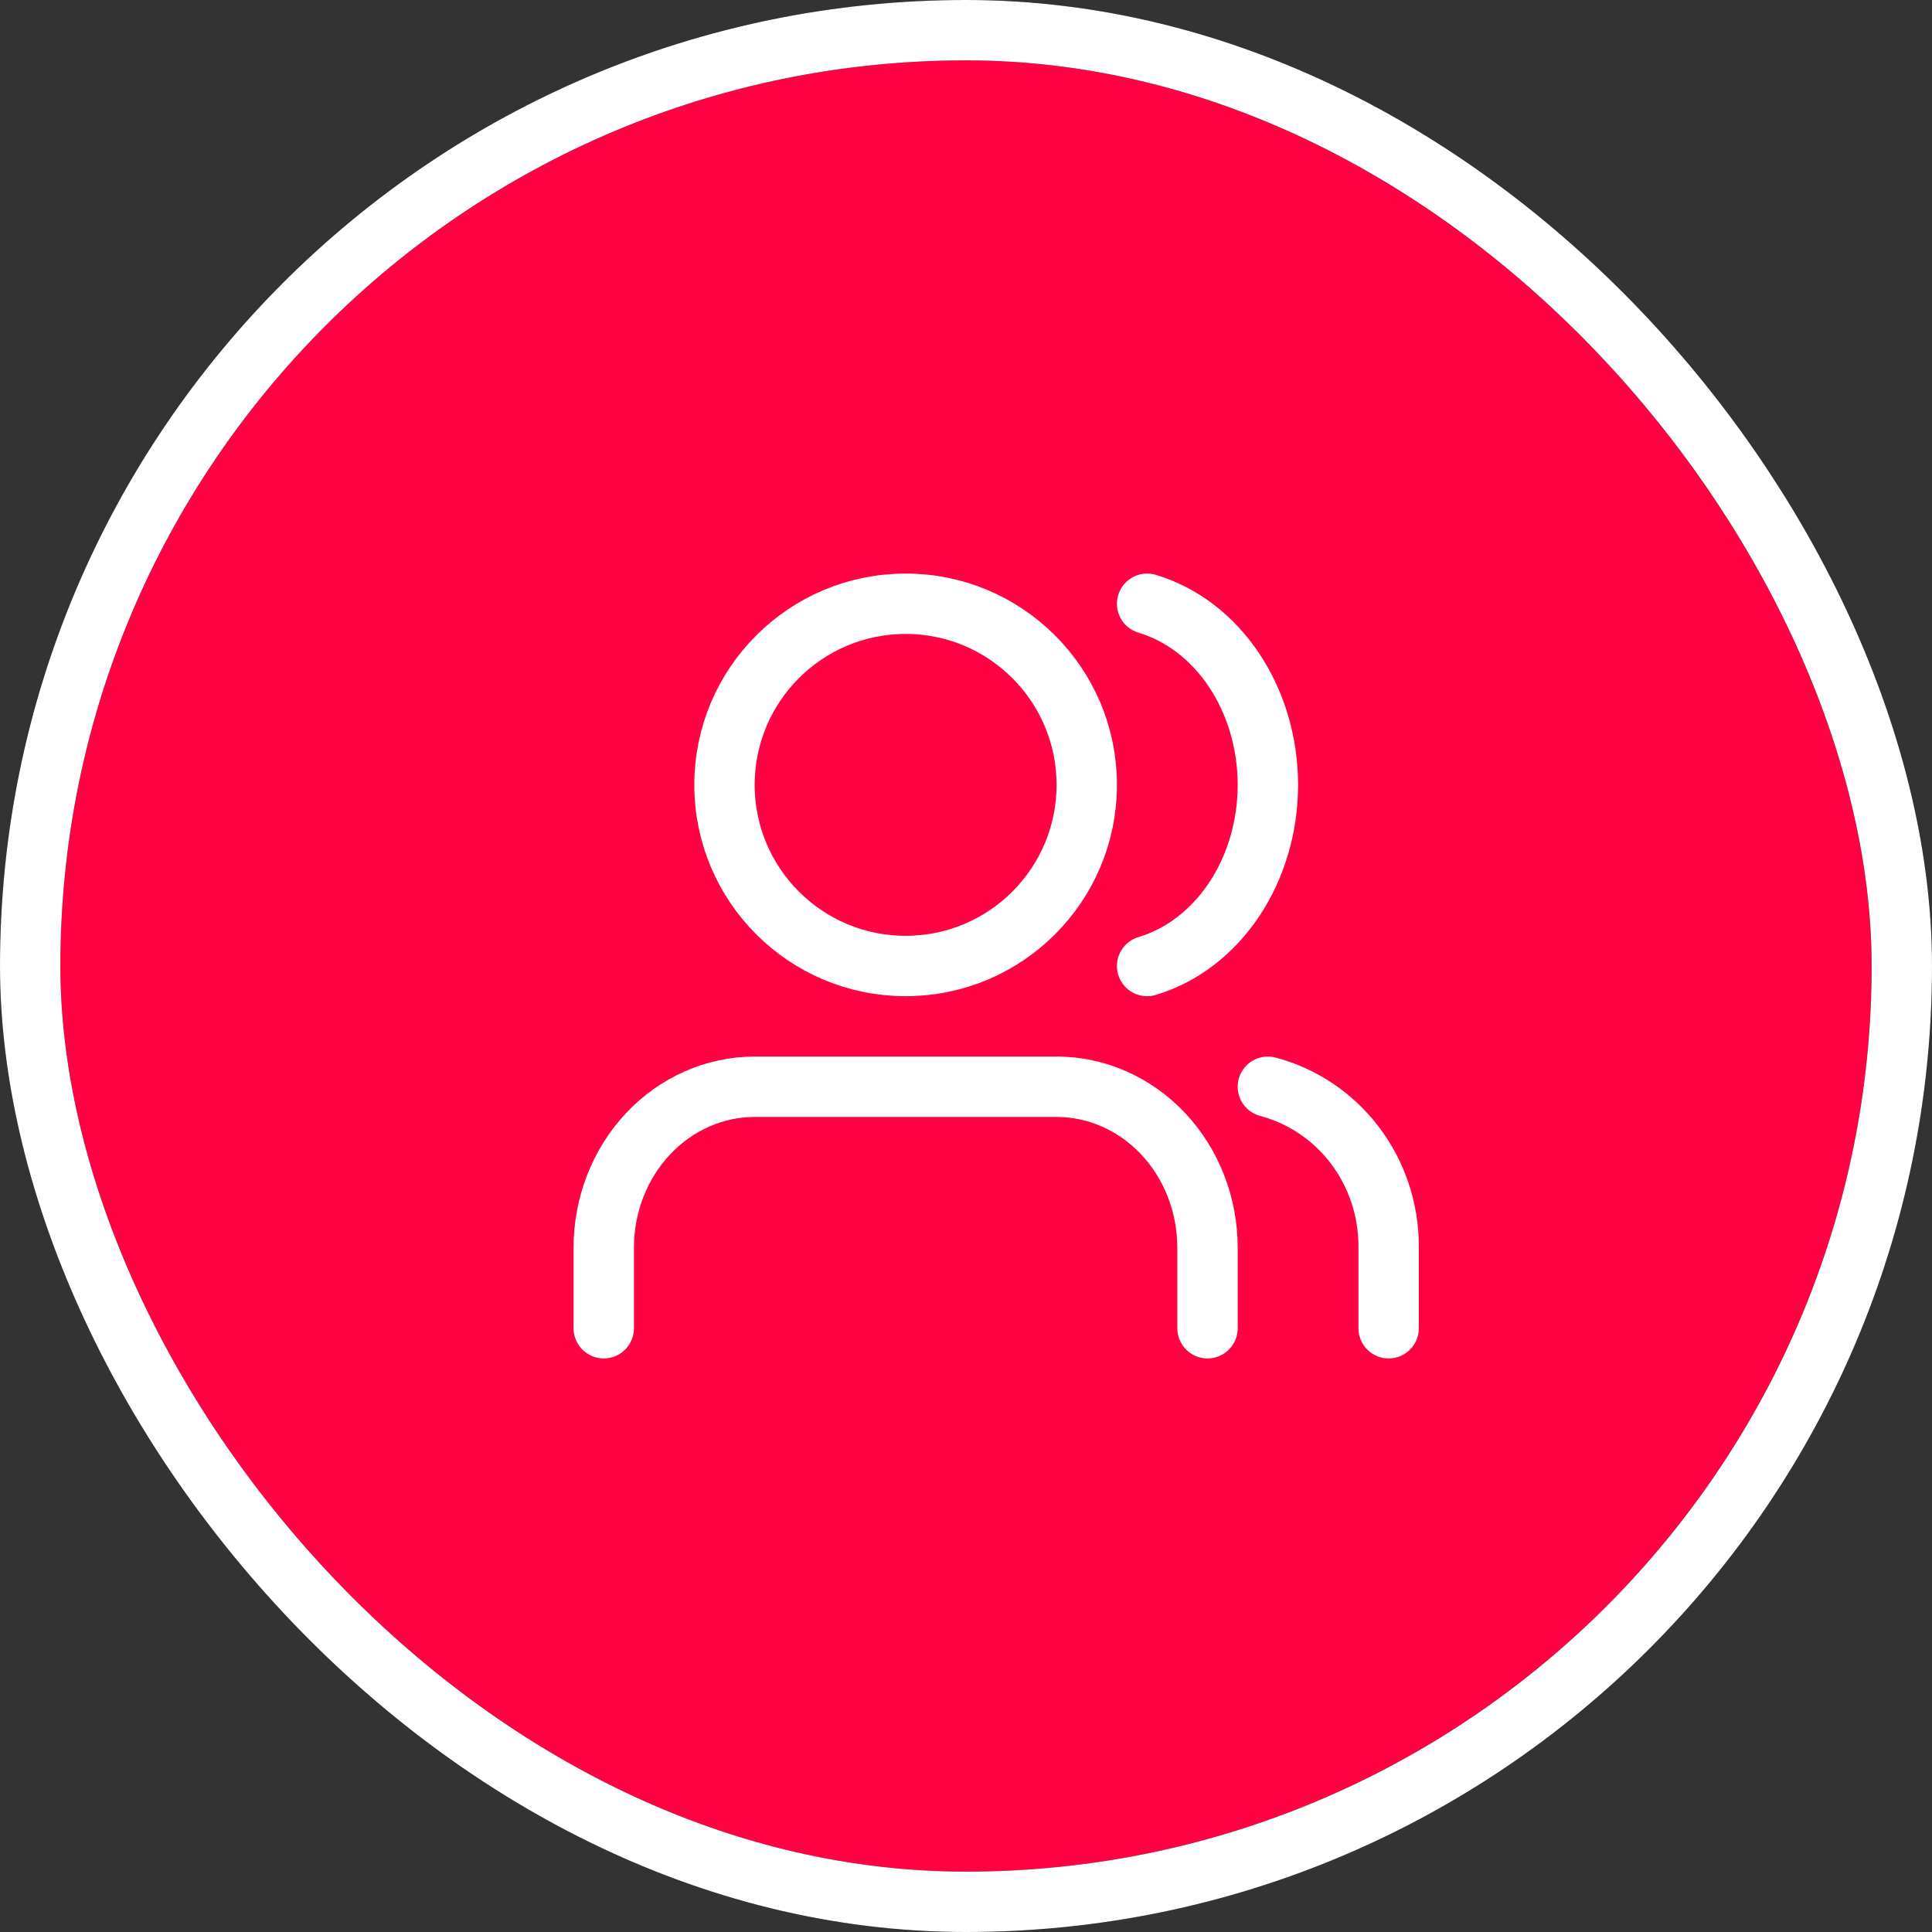 <svg width="32" height="32" viewBox="0 0 32 32" fill="none" xmlns="http://www.w3.org/2000/svg">
<rect x="0" y="0" width="32" height="32" fill="#333333" stroke="none"/>
<rect x="0.5" y="0.5" width="31" height="31" rx="15.5" fill="#FF0242"/>
<rect x="0.5" y="0.5" width="31" height="31" rx="15.5" stroke="black"/>
<rect x="0.5" y="0.5" width="31" height="31" rx="15.5" stroke="white"/>
<path d="M20 22V20.667C20 19.959 19.737 19.281 19.268 18.781C18.799 18.281 18.163 18 17.5 18H12.5C11.837 18 11.201 18.281 10.732 18.781C10.263 19.281 10 19.959 10 20.667V22" stroke="white" stroke-linecap="round" stroke-linejoin="round"/>
<path d="M15 16C16.657 16 18 14.657 18 13C18 11.343 16.657 10 15 10C13.343 10 12 11.343 12 13C12 14.657 13.343 16 15 16Z" stroke="white" stroke-linecap="round" stroke-linejoin="round"/>
<path d="M23 22V20.637C23 20.033 22.803 19.447 22.441 18.969C22.079 18.492 21.572 18.151 21 18" stroke="white" stroke-linecap="round" stroke-linejoin="round"/>
<path d="M19 10C19.572 10.171 20.079 10.558 20.441 11.101C20.803 11.644 21 12.312 21 13C21 13.688 20.803 14.356 20.441 14.899C20.079 15.442 19.572 15.829 19 16" stroke="white" stroke-linecap="round" stroke-linejoin="round"/>
</svg>
